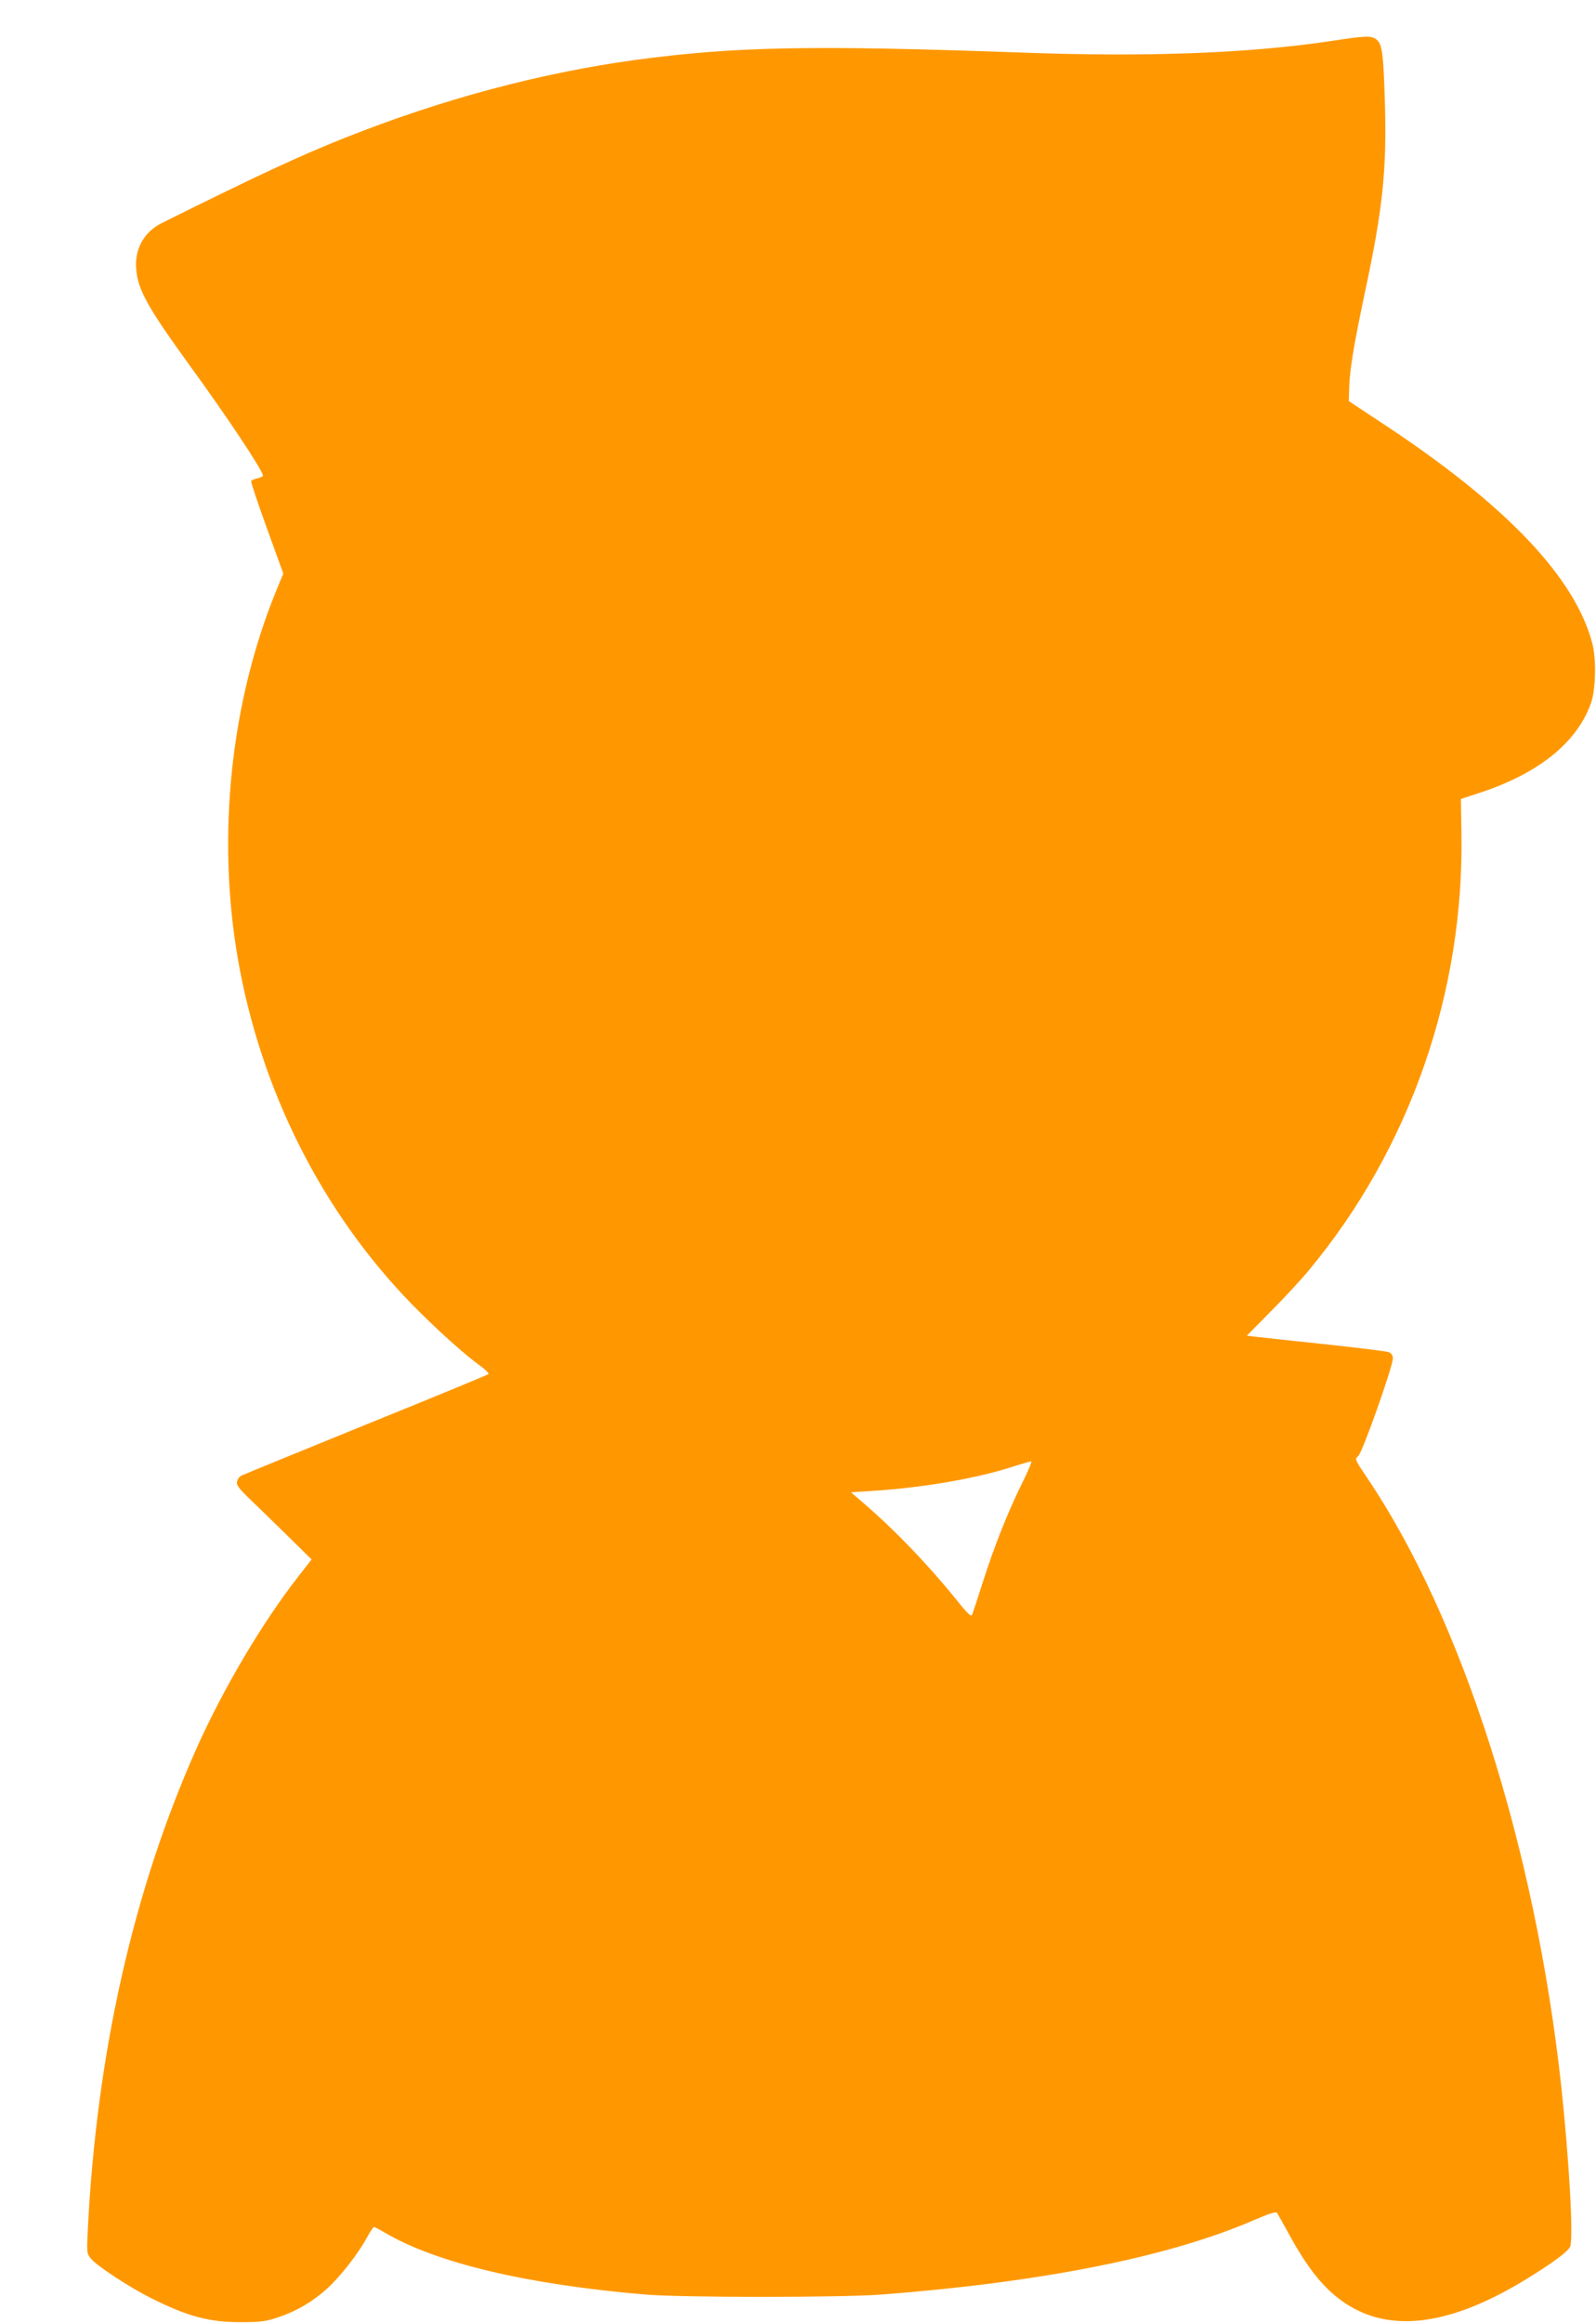 <?xml version="1.0" standalone="no"?>
<!DOCTYPE svg PUBLIC "-//W3C//DTD SVG 20010904//EN"
 "http://www.w3.org/TR/2001/REC-SVG-20010904/DTD/svg10.dtd">
<svg version="1.0" xmlns="http://www.w3.org/2000/svg"
 width="880pt" height="1280pt" viewBox="0 0 880 1280"
 preserveAspectRatio="xMidYMid meet">
<g transform="translate(0,1280) scale(0.1,-0.1)"
fill="#ff9800" stroke="none">
<path d="M7345 12575 c-445 -68 -1014 -90 -1700 -65 -1166 42 -1590 34 -2140
-40 -528 -72 -1072 -218 -1605 -430 -249 -99 -481 -207 -1008 -469 -89 -44
-142 -128 -142 -226 0 -125 50 -219 292 -553 214 -294 408 -586 408 -613 0 -4
-13 -10 -30 -14 -16 -4 -32 -10 -35 -15 -3 -5 36 -121 86 -259 l91 -251 -40
-97 c-251 -616 -327 -1348 -211 -2023 126 -727 464 -1398 963 -1909 132 -134
290 -277 379 -340 26 -19 44 -38 40 -42 -5 -4 -309 -130 -678 -279 -369 -150
-677 -276 -686 -281 -9 -5 -19 -18 -22 -31 -5 -18 7 -36 66 -93 40 -38 134
-130 209 -203 l136 -134 -75 -96 c-196 -251 -412 -615 -559 -944 -348 -779
-551 -1677 -600 -2654 -6 -130 -6 -130 20 -161 33 -39 214 -158 332 -216 199
-100 320 -132 494 -131 107 0 136 4 205 27 101 34 190 86 271 160 72 66 168
189 216 277 18 33 36 60 40 60 4 0 31 -14 60 -31 283 -167 784 -286 1438 -341
206 -17 1075 -17 1300 0 885 68 1583 207 2049 408 94 40 127 51 133 41 4 -6
31 -55 60 -107 107 -198 200 -313 314 -389 252 -169 587 -123 1008 137 139 86
220 146 233 173 20 40 -5 477 -48 879 -143 1316 -547 2583 -1071 3358 -69 102
-69 103 -49 120 23 18 191 494 191 538 0 16 -8 28 -22 34 -13 5 -176 25 -363
45 -187 20 -358 38 -380 41 l-40 5 135 137 c75 75 169 177 209 226 555 668
856 1532 839 2413 l-3 181 110 36 c322 107 532 277 608 494 25 71 29 239 8
322 -93 365 -473 765 -1150 1212 l-194 128 2 72 c3 102 25 234 87 528 98 455
121 677 110 1045 -8 270 -15 322 -46 347 -28 22 -55 22 -245 -7z m-1711 -7950
c-77 -156 -152 -344 -216 -545 -27 -85 -53 -164 -57 -174 -6 -16 -21 -3 -89
82 -159 196 -337 381 -509 529 l-71 61 106 7 c270 16 565 65 770 129 59 19
112 34 118 35 6 0 -18 -55 -52 -124z"/>
</g>
</svg>
